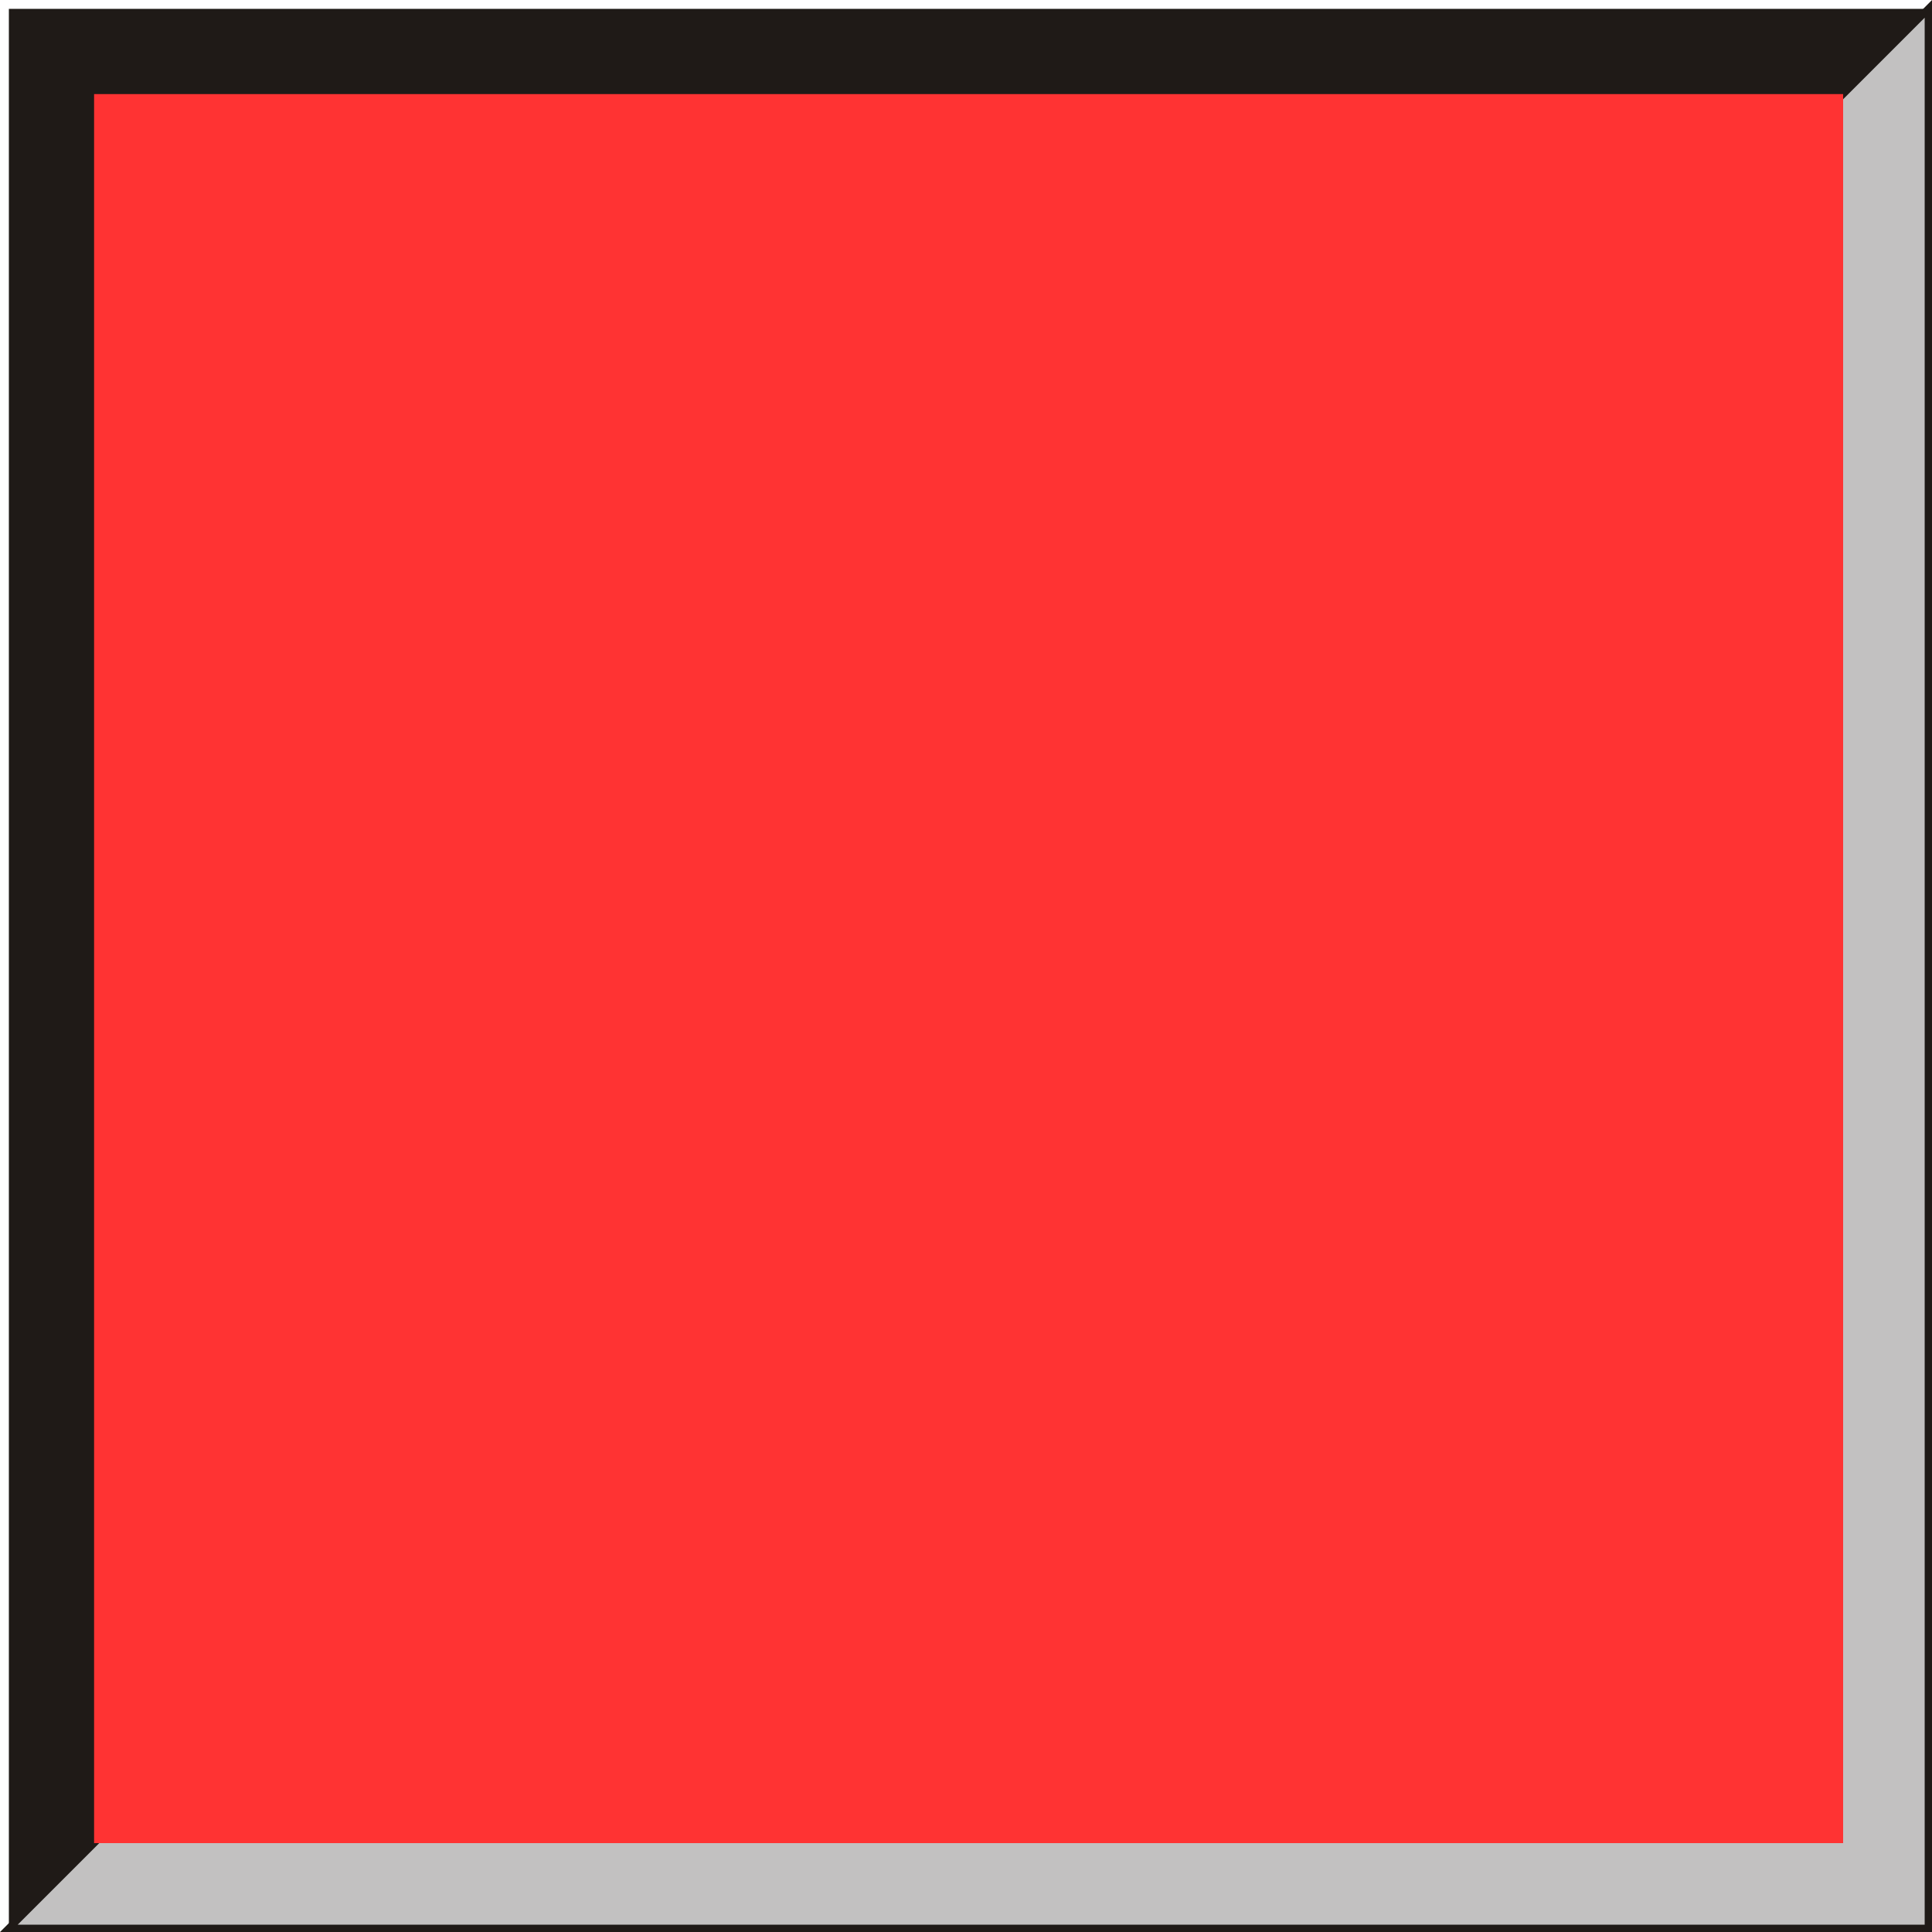 <!--?xml version="1.0" encoding="UTF-8" standalone="no"?-->
<!-- Creator: CorelDRAW -->

<svg xmlns:dc="http://purl.org/dc/elements/1.1/" xmlns:cc="http://creativecommons.org/ns#" xmlns:rdf="http://www.w3.org/1999/02/22-rdf-syntax-ns#" xmlns:svg="http://www.w3.org/2000/svg" xmlns="http://www.w3.org/2000/svg" xmlns:sodipodi="http://sodipodi.sourceforge.net/DTD/sodipodi-0.dtd" xmlns:inkscape="http://www.inkscape.org/namespaces/inkscape" xml:space="preserve" width="20.06mm" height="20.06mm" style="shape-rendering:geometricPrecision; text-rendering:geometricPrecision; image-rendering:optimizeQuality; fill-rule:evenodd; clip-rule:evenodd" viewBox="0 0 20.042 20.042" id="svg3655" version="1.1" inkscape:version="0.48.3.1 r9886" sodipodi:docname="方形6.svg"><sodipodi:namedview pagecolor="#ffffff" bordercolor="#666666" borderopacity="1" objecttolerance="10" gridtolerance="10" guidetolerance="10" inkscape:pageopacity="0" inkscape:pageshadow="2" inkscape:window-width="1440" inkscape:window-height="844" id="namedview3669" showgrid="false" inkscape:zoom="3.3202285" inkscape:cx="35.539722" inkscape:cy="35.539722" inkscape:window-x="-4" inkscape:window-y="-4" inkscape:window-maximized="1" inkscape:current-layer="svg3655"></sodipodi:namedview>
 <defs id="defs3657">
  <style type="text/css" id="style3659">
   
    .str0 {stroke:#1F1A17;stroke-width:0.076}
    .fil1 {fill:#1F1A17}
    .fil0 {fill:#C2C1C1}
    .fil2 {fill:#E77817}
   
  </style>
 
  
  
  
  
 </defs>
 <g id="g3685"><g id="g3679"><polygon style="fill:#c2c1c1;stroke:#1f1a17;stroke-width:0.076" id="polygon3663" points="0.092,20.004 20.004,0.092 20.004,20.004 " class="fil0 str0"></polygon></g><g inkscape:label="#g3682" id="dark"><polygon style="fill:#1f1a17" id="polygon3665" points="0.092,20.004 0.092,0.092 20.004,0.092 " class="fil1"></polygon></g><g inkscape:label="#g3676" id="shape"><rect style="fill: rgb(255, 51, 51);" id="rect3667" height="18.144" width="18.144" y="0.976" x="0.976" class="fil2"></rect></g></g>
</svg>